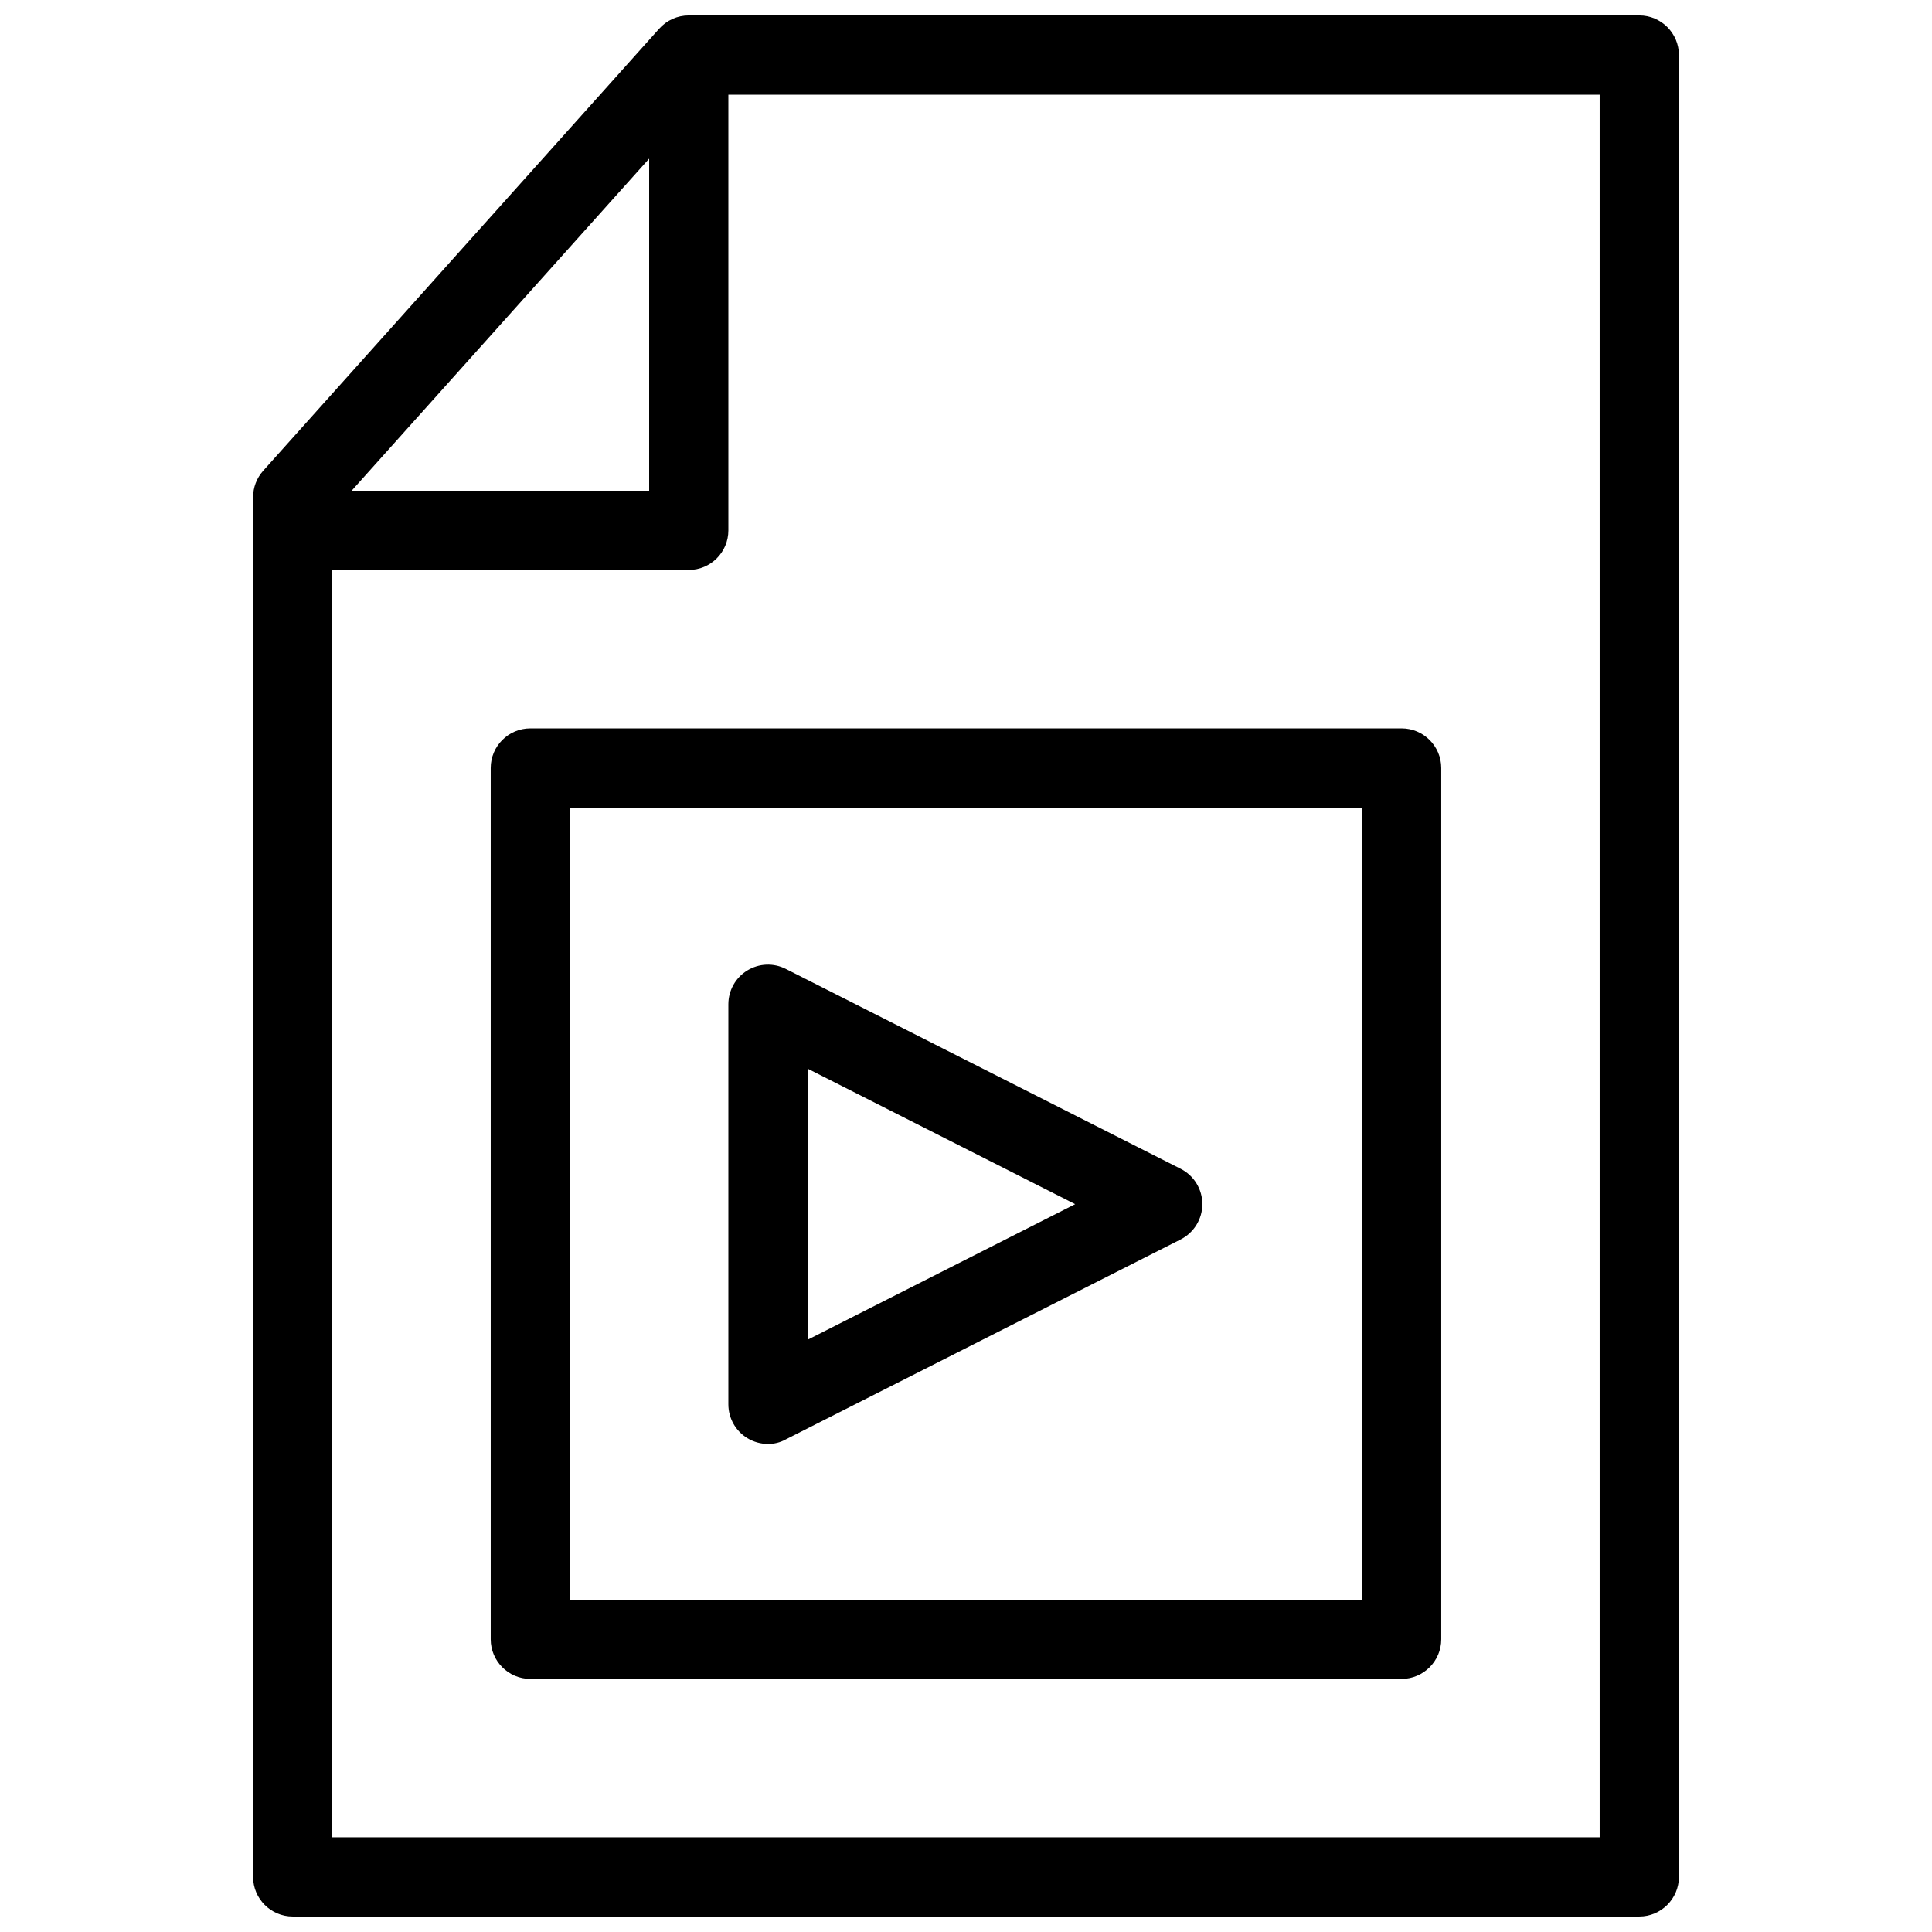 <?xml version="1.0" encoding="UTF-8"?>
<!-- The Best Svg Icon site in the world: iconSvg.co, Visit us! https://iconsvg.co -->
<svg width="800px" height="800px" version="1.1" viewBox="144 144 512 512" xmlns="http://www.w3.org/2000/svg">
 <defs>
  <clipPath id="a">
   <path d="m211 148.09h378v503.81h-378z"/>
  </clipPath>
 </defs>
 <g clip-path="url(#a)">
  <path d="m578.43 651.9h-356.86c-5.793 0-10.496-4.723-10.496-10.496v-365.64c0-2.582 0.945-5.059 2.664-6.992l104.96-117.18c1.996-2.227 4.828-3.504 7.828-3.504h251.91c5.773 0 10.496 4.703 10.496 10.496v482.82c0 5.773-4.723 10.496-10.496 10.496zm-346.37-20.992h335.87v-461.82h-236.71l-99.168 110.69v351.13z"/>
 </g>
 <path d="m326.53 295.04h-94.465c-5.793 0-10.496-4.703-10.496-10.496s4.703-10.496 10.496-10.496h83.969v-104.96c0-5.793 4.703-10.496 10.496-10.496 5.793 0 10.496 4.703 10.496 10.496v115.46c0 5.793-4.703 10.496-10.496 10.496z"/>
 <path d="m515.45 588.93h-230.91c-5.793 0-10.496-4.723-10.496-10.496v-230.91c0-5.793 4.703-10.496 10.496-10.496h230.91c5.773 0 10.496 4.703 10.496 10.496v230.91c0 5.773-4.723 10.496-10.496 10.496zm-220.41-20.992h209.92v-209.92h-209.92z"/>
 <path d="m347.52 526.66c-1.91 0-3.82-0.523-5.5-1.555-3.106-1.91-4.996-5.289-4.996-8.941v-106.03c0-3.652 1.891-7.031 4.996-8.941 3.106-1.91 6.969-2.078 10.242-0.418l104.62 52.965c3.527 1.785 5.75 5.414 5.75 9.363 0 3.945-2.227 7.578-5.75 9.363l-104.62 52.984c-1.492 0.84-3.129 1.219-4.746 1.219zm10.496-99.461v71.855l70.91-35.938z"/>
</svg>